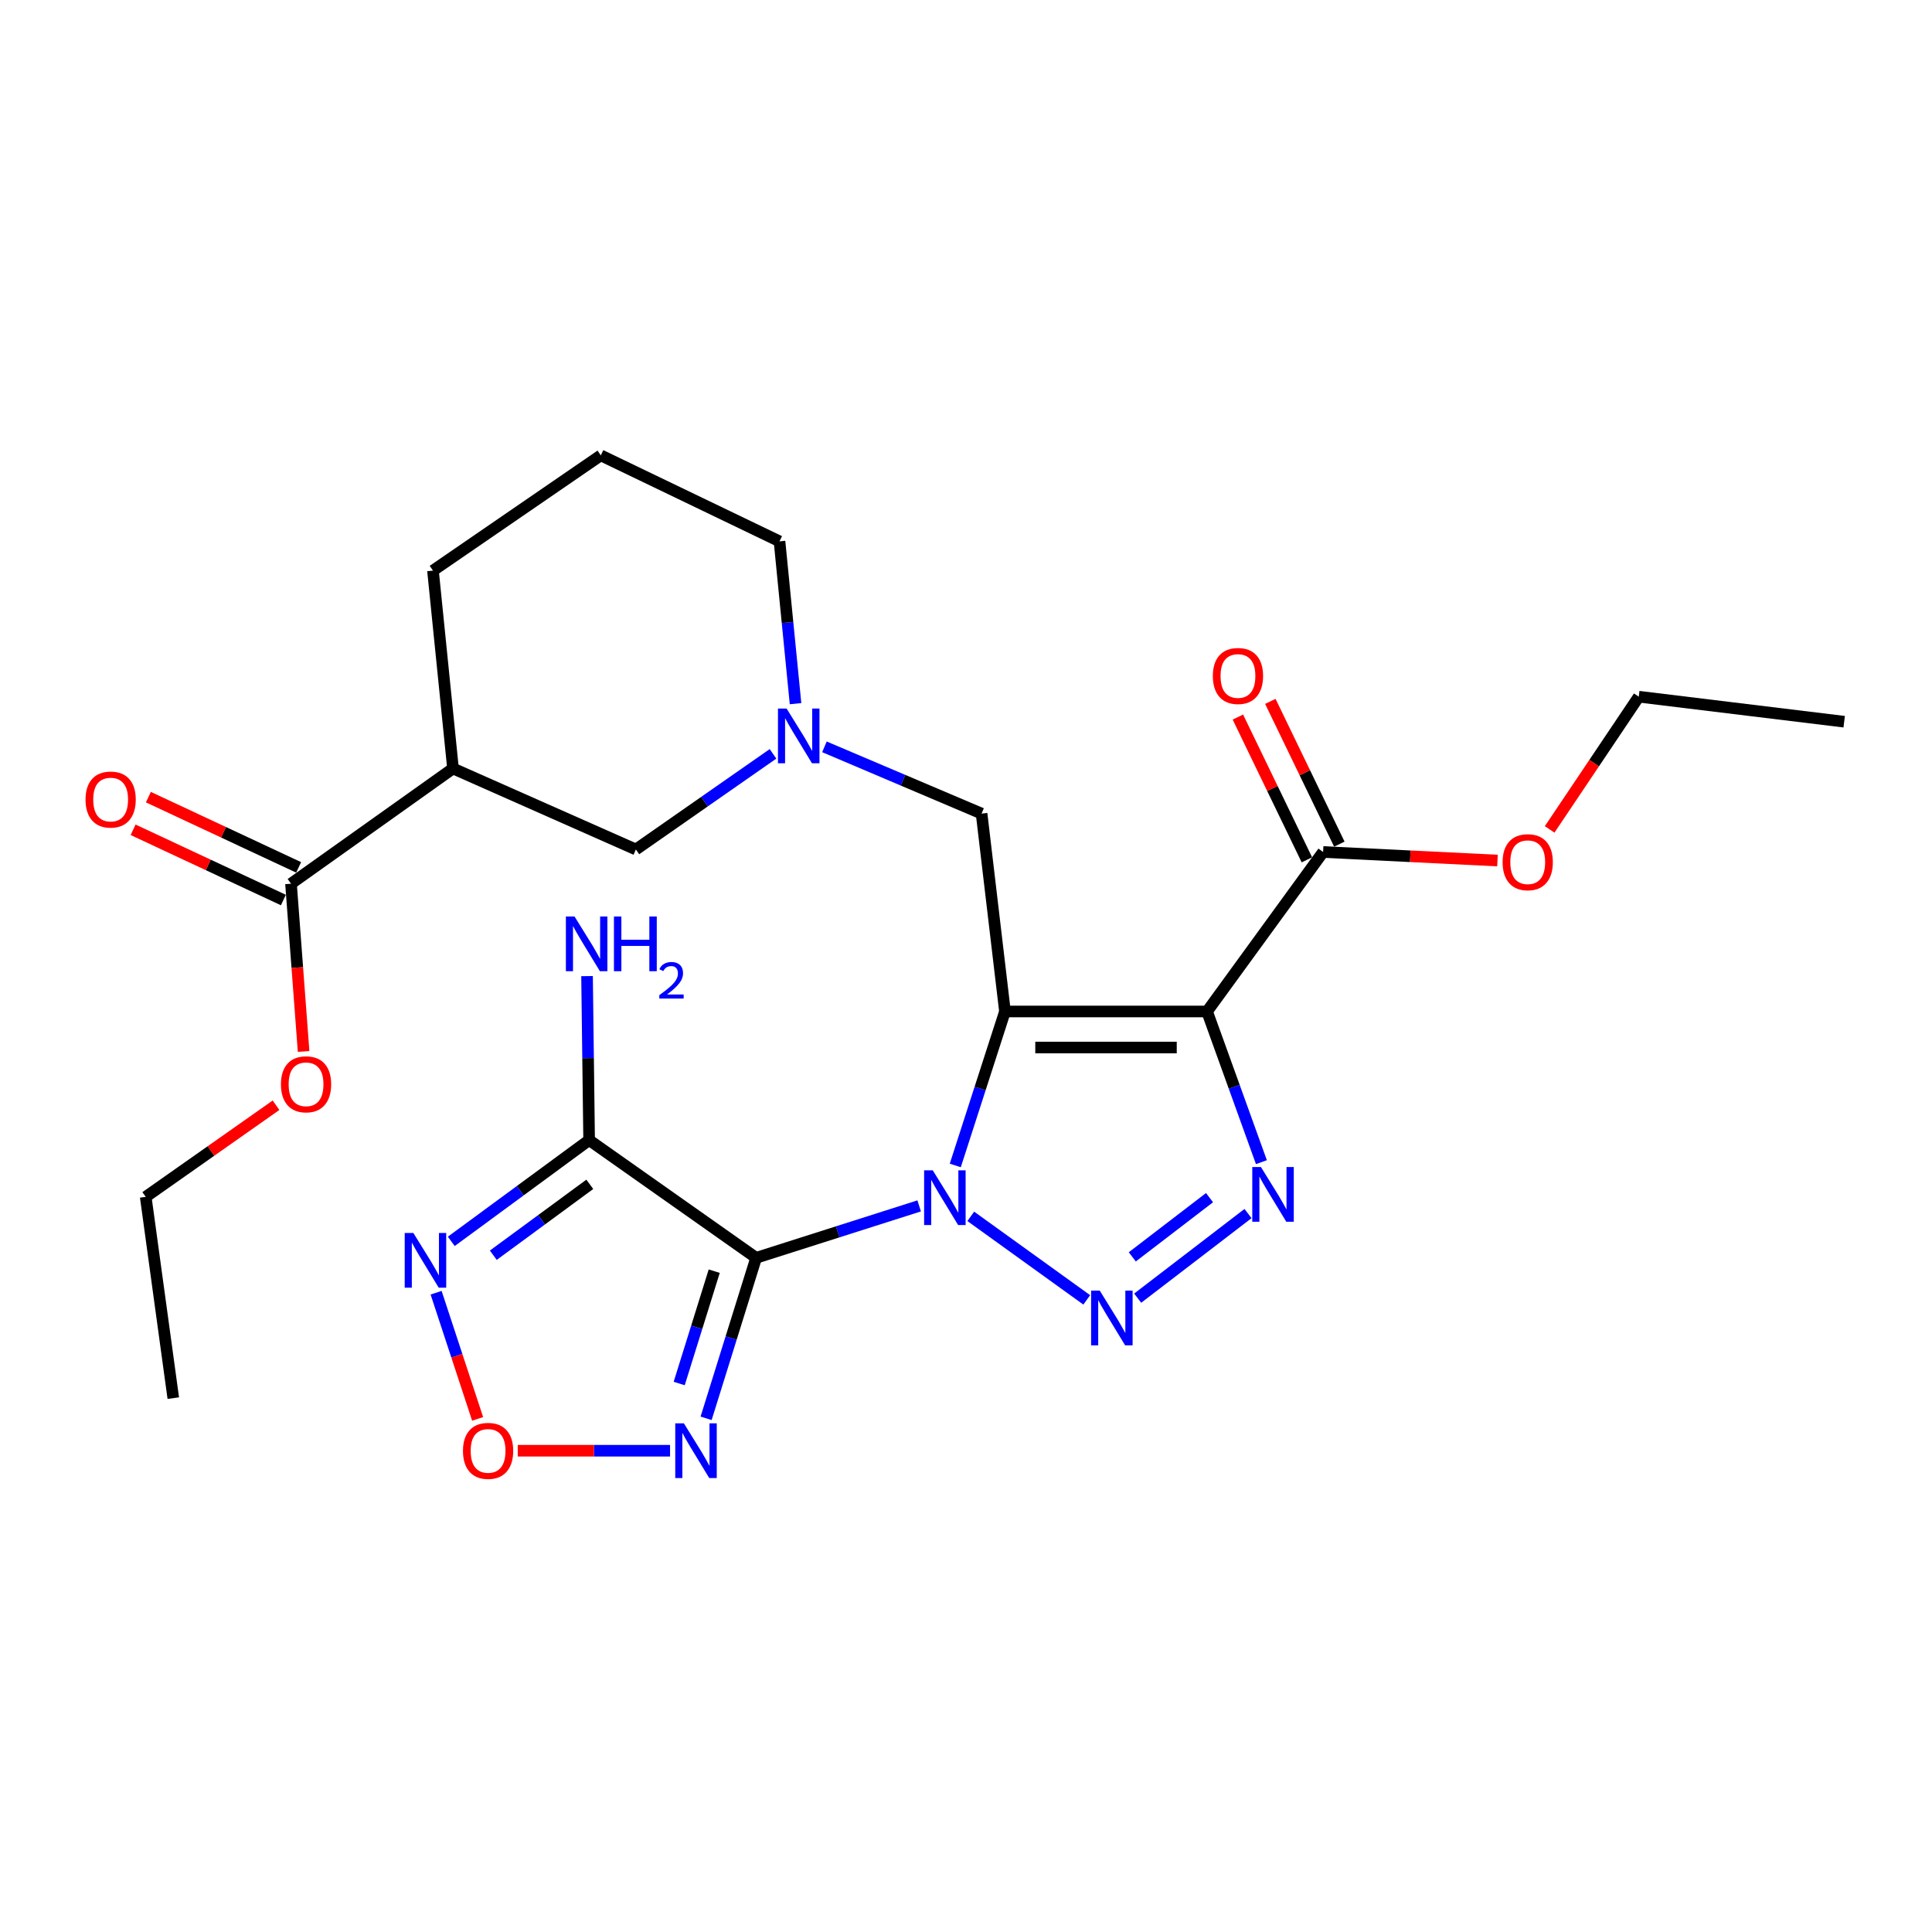 <?xml version='1.0' encoding='iso-8859-1'?>
<svg version='1.1' baseProfile='full'
              xmlns='http://www.w3.org/2000/svg'
                      xmlns:rdkit='http://www.rdkit.org/xml'
                      xmlns:xlink='http://www.w3.org/1999/xlink'
                  xml:space='preserve'
width='1000px' height='1000px' viewBox='0 0 1000 1000'>
<!-- END OF HEADER -->
<rect style='opacity:1.0;fill:#FFFFFF;stroke:none' width='1000' height='1000' x='0' y='0'> </rect>
<path class='bond-0' d='M 494.451,603.237 L 507.311,563.388' style='fill:none;fill-rule:evenodd;stroke:#0000FF;stroke-width:6px;stroke-linecap:butt;stroke-linejoin:miter;stroke-opacity:1' />
<path class='bond-0' d='M 507.311,563.388 L 520.171,523.539' style='fill:none;fill-rule:evenodd;stroke:#000000;stroke-width:6px;stroke-linecap:butt;stroke-linejoin:miter;stroke-opacity:1' />
<path class='bond-1' d='M 475.761,624.167 L 433.569,637.607' style='fill:none;fill-rule:evenodd;stroke:#0000FF;stroke-width:6px;stroke-linecap:butt;stroke-linejoin:miter;stroke-opacity:1' />
<path class='bond-1' d='M 433.569,637.607 L 391.378,651.047' style='fill:none;fill-rule:evenodd;stroke:#000000;stroke-width:6px;stroke-linecap:butt;stroke-linejoin:miter;stroke-opacity:1' />
<path class='bond-3' d='M 502.467,629.582 L 562.503,672.82' style='fill:none;fill-rule:evenodd;stroke:#0000FF;stroke-width:6px;stroke-linecap:butt;stroke-linejoin:miter;stroke-opacity:1' />
<path class='bond-2' d='M 520.171,523.539 L 624.771,523.539' style='fill:none;fill-rule:evenodd;stroke:#000000;stroke-width:6px;stroke-linecap:butt;stroke-linejoin:miter;stroke-opacity:1' />
<path class='bond-2' d='M 535.861,542.197 L 609.081,542.197' style='fill:none;fill-rule:evenodd;stroke:#000000;stroke-width:6px;stroke-linecap:butt;stroke-linejoin:miter;stroke-opacity:1' />
<path class='bond-12' d='M 520.171,523.539 L 508.064,421.116' style='fill:none;fill-rule:evenodd;stroke:#000000;stroke-width:6px;stroke-linecap:butt;stroke-linejoin:miter;stroke-opacity:1' />
<path class='bond-5' d='M 391.378,651.047 L 304.928,590.108' style='fill:none;fill-rule:evenodd;stroke:#000000;stroke-width:6px;stroke-linecap:butt;stroke-linejoin:miter;stroke-opacity:1' />
<path class='bond-6' d='M 391.378,651.047 L 378.428,692.581' style='fill:none;fill-rule:evenodd;stroke:#000000;stroke-width:6px;stroke-linecap:butt;stroke-linejoin:miter;stroke-opacity:1' />
<path class='bond-6' d='M 378.428,692.581 L 365.479,734.115' style='fill:none;fill-rule:evenodd;stroke:#0000FF;stroke-width:6px;stroke-linecap:butt;stroke-linejoin:miter;stroke-opacity:1' />
<path class='bond-6' d='M 369.68,657.954 L 360.616,687.028' style='fill:none;fill-rule:evenodd;stroke:#000000;stroke-width:6px;stroke-linecap:butt;stroke-linejoin:miter;stroke-opacity:1' />
<path class='bond-6' d='M 360.616,687.028 L 351.551,716.102' style='fill:none;fill-rule:evenodd;stroke:#0000FF;stroke-width:6px;stroke-linecap:butt;stroke-linejoin:miter;stroke-opacity:1' />
<path class='bond-9' d='M 624.771,523.539 L 684.841,440.987' style='fill:none;fill-rule:evenodd;stroke:#000000;stroke-width:6px;stroke-linecap:butt;stroke-linejoin:miter;stroke-opacity:1' />
<path class='bond-27' d='M 624.771,523.539 L 638.836,562.536' style='fill:none;fill-rule:evenodd;stroke:#000000;stroke-width:6px;stroke-linecap:butt;stroke-linejoin:miter;stroke-opacity:1' />
<path class='bond-27' d='M 638.836,562.536 L 652.902,601.533' style='fill:none;fill-rule:evenodd;stroke:#0000FF;stroke-width:6px;stroke-linecap:butt;stroke-linejoin:miter;stroke-opacity:1' />
<path class='bond-4' d='M 588.861,671.925 L 645.969,628.136' style='fill:none;fill-rule:evenodd;stroke:#0000FF;stroke-width:6px;stroke-linecap:butt;stroke-linejoin:miter;stroke-opacity:1' />
<path class='bond-4' d='M 586.074,650.55 L 626.05,619.898' style='fill:none;fill-rule:evenodd;stroke:#0000FF;stroke-width:6px;stroke-linecap:butt;stroke-linejoin:miter;stroke-opacity:1' />
<path class='bond-7' d='M 304.928,590.108 L 269.258,616.319' style='fill:none;fill-rule:evenodd;stroke:#000000;stroke-width:6px;stroke-linecap:butt;stroke-linejoin:miter;stroke-opacity:1' />
<path class='bond-7' d='M 269.258,616.319 L 233.587,642.53' style='fill:none;fill-rule:evenodd;stroke:#0000FF;stroke-width:6px;stroke-linecap:butt;stroke-linejoin:miter;stroke-opacity:1' />
<path class='bond-7' d='M 305.275,613.006 L 280.306,631.354' style='fill:none;fill-rule:evenodd;stroke:#000000;stroke-width:6px;stroke-linecap:butt;stroke-linejoin:miter;stroke-opacity:1' />
<path class='bond-7' d='M 280.306,631.354 L 255.337,649.702' style='fill:none;fill-rule:evenodd;stroke:#0000FF;stroke-width:6px;stroke-linecap:butt;stroke-linejoin:miter;stroke-opacity:1' />
<path class='bond-16' d='M 304.928,590.108 L 304.391,547.671' style='fill:none;fill-rule:evenodd;stroke:#000000;stroke-width:6px;stroke-linecap:butt;stroke-linejoin:miter;stroke-opacity:1' />
<path class='bond-16' d='M 304.391,547.671 L 303.854,505.234' style='fill:none;fill-rule:evenodd;stroke:#0000FF;stroke-width:6px;stroke-linecap:butt;stroke-linejoin:miter;stroke-opacity:1' />
<path class='bond-8' d='M 346.819,750.89 L 307.403,750.89' style='fill:none;fill-rule:evenodd;stroke:#0000FF;stroke-width:6px;stroke-linecap:butt;stroke-linejoin:miter;stroke-opacity:1' />
<path class='bond-8' d='M 307.403,750.89 L 267.988,750.89' style='fill:none;fill-rule:evenodd;stroke:#FF0000;stroke-width:6px;stroke-linecap:butt;stroke-linejoin:miter;stroke-opacity:1' />
<path class='bond-28' d='M 225.73,669.107 L 236.472,701.762' style='fill:none;fill-rule:evenodd;stroke:#0000FF;stroke-width:6px;stroke-linecap:butt;stroke-linejoin:miter;stroke-opacity:1' />
<path class='bond-28' d='M 236.472,701.762 L 247.214,734.417' style='fill:none;fill-rule:evenodd;stroke:#FF0000;stroke-width:6px;stroke-linecap:butt;stroke-linejoin:miter;stroke-opacity:1' />
<path class='bond-15' d='M 693.24,436.927 L 675.382,399.979' style='fill:none;fill-rule:evenodd;stroke:#000000;stroke-width:6px;stroke-linecap:butt;stroke-linejoin:miter;stroke-opacity:1' />
<path class='bond-15' d='M 675.382,399.979 L 657.523,363.032' style='fill:none;fill-rule:evenodd;stroke:#FF0000;stroke-width:6px;stroke-linecap:butt;stroke-linejoin:miter;stroke-opacity:1' />
<path class='bond-15' d='M 676.441,445.047 L 658.583,408.099' style='fill:none;fill-rule:evenodd;stroke:#000000;stroke-width:6px;stroke-linecap:butt;stroke-linejoin:miter;stroke-opacity:1' />
<path class='bond-15' d='M 658.583,408.099 L 640.724,371.152' style='fill:none;fill-rule:evenodd;stroke:#FF0000;stroke-width:6px;stroke-linecap:butt;stroke-linejoin:miter;stroke-opacity:1' />
<path class='bond-18' d='M 684.841,440.987 L 729.968,443.204' style='fill:none;fill-rule:evenodd;stroke:#000000;stroke-width:6px;stroke-linecap:butt;stroke-linejoin:miter;stroke-opacity:1' />
<path class='bond-18' d='M 729.968,443.204 L 775.096,445.421' style='fill:none;fill-rule:evenodd;stroke:#FF0000;stroke-width:6px;stroke-linecap:butt;stroke-linejoin:miter;stroke-opacity:1' />
<path class='bond-10' d='M 234.472,397.762 L 329.132,439.691' style='fill:none;fill-rule:evenodd;stroke:#000000;stroke-width:6px;stroke-linecap:butt;stroke-linejoin:miter;stroke-opacity:1' />
<path class='bond-13' d='M 234.472,397.762 L 150.624,457.406' style='fill:none;fill-rule:evenodd;stroke:#000000;stroke-width:6px;stroke-linecap:butt;stroke-linejoin:miter;stroke-opacity:1' />
<path class='bond-29' d='M 234.472,397.762 L 224.107,295.338' style='fill:none;fill-rule:evenodd;stroke:#000000;stroke-width:6px;stroke-linecap:butt;stroke-linejoin:miter;stroke-opacity:1' />
<path class='bond-11' d='M 426.726,386.562 L 467.395,403.839' style='fill:none;fill-rule:evenodd;stroke:#0000FF;stroke-width:6px;stroke-linecap:butt;stroke-linejoin:miter;stroke-opacity:1' />
<path class='bond-11' d='M 467.395,403.839 L 508.064,421.116' style='fill:none;fill-rule:evenodd;stroke:#000000;stroke-width:6px;stroke-linecap:butt;stroke-linejoin:miter;stroke-opacity:1' />
<path class='bond-14' d='M 400.106,390.19 L 364.619,414.94' style='fill:none;fill-rule:evenodd;stroke:#0000FF;stroke-width:6px;stroke-linecap:butt;stroke-linejoin:miter;stroke-opacity:1' />
<path class='bond-14' d='M 364.619,414.94 L 329.132,439.691' style='fill:none;fill-rule:evenodd;stroke:#000000;stroke-width:6px;stroke-linecap:butt;stroke-linejoin:miter;stroke-opacity:1' />
<path class='bond-20' d='M 411.768,364.217 L 407.621,322.211' style='fill:none;fill-rule:evenodd;stroke:#0000FF;stroke-width:6px;stroke-linecap:butt;stroke-linejoin:miter;stroke-opacity:1' />
<path class='bond-20' d='M 407.621,322.211 L 403.474,280.205' style='fill:none;fill-rule:evenodd;stroke:#000000;stroke-width:6px;stroke-linecap:butt;stroke-linejoin:miter;stroke-opacity:1' />
<path class='bond-17' d='M 154.575,448.955 L 115.686,430.776' style='fill:none;fill-rule:evenodd;stroke:#000000;stroke-width:6px;stroke-linecap:butt;stroke-linejoin:miter;stroke-opacity:1' />
<path class='bond-17' d='M 115.686,430.776 L 76.798,412.597' style='fill:none;fill-rule:evenodd;stroke:#FF0000;stroke-width:6px;stroke-linecap:butt;stroke-linejoin:miter;stroke-opacity:1' />
<path class='bond-17' d='M 146.673,465.857 L 107.785,447.678' style='fill:none;fill-rule:evenodd;stroke:#000000;stroke-width:6px;stroke-linecap:butt;stroke-linejoin:miter;stroke-opacity:1' />
<path class='bond-17' d='M 107.785,447.678 L 68.896,429.499' style='fill:none;fill-rule:evenodd;stroke:#FF0000;stroke-width:6px;stroke-linecap:butt;stroke-linejoin:miter;stroke-opacity:1' />
<path class='bond-19' d='M 150.624,457.406 L 153.882,500.816' style='fill:none;fill-rule:evenodd;stroke:#000000;stroke-width:6px;stroke-linecap:butt;stroke-linejoin:miter;stroke-opacity:1' />
<path class='bond-19' d='M 153.882,500.816 L 157.139,544.225' style='fill:none;fill-rule:evenodd;stroke:#FF0000;stroke-width:6px;stroke-linecap:butt;stroke-linejoin:miter;stroke-opacity:1' />
<path class='bond-23' d='M 802.094,429.293 L 825.159,394.947' style='fill:none;fill-rule:evenodd;stroke:#FF0000;stroke-width:6px;stroke-linecap:butt;stroke-linejoin:miter;stroke-opacity:1' />
<path class='bond-23' d='M 825.159,394.947 L 848.225,360.601' style='fill:none;fill-rule:evenodd;stroke:#000000;stroke-width:6px;stroke-linecap:butt;stroke-linejoin:miter;stroke-opacity:1' />
<path class='bond-24' d='M 142.873,572.069 L 109.147,595.782' style='fill:none;fill-rule:evenodd;stroke:#FF0000;stroke-width:6px;stroke-linecap:butt;stroke-linejoin:miter;stroke-opacity:1' />
<path class='bond-24' d='M 109.147,595.782 L 75.421,619.494' style='fill:none;fill-rule:evenodd;stroke:#000000;stroke-width:6px;stroke-linecap:butt;stroke-linejoin:miter;stroke-opacity:1' />
<path class='bond-22' d='M 403.474,280.205 L 310.971,235.694' style='fill:none;fill-rule:evenodd;stroke:#000000;stroke-width:6px;stroke-linecap:butt;stroke-linejoin:miter;stroke-opacity:1' />
<path class='bond-21' d='M 224.107,295.338 L 310.971,235.694' style='fill:none;fill-rule:evenodd;stroke:#000000;stroke-width:6px;stroke-linecap:butt;stroke-linejoin:miter;stroke-opacity:1' />
<path class='bond-25' d='M 848.225,360.601 L 954.545,373.558' style='fill:none;fill-rule:evenodd;stroke:#000000;stroke-width:6px;stroke-linecap:butt;stroke-linejoin:miter;stroke-opacity:1' />
<path class='bond-26' d='M 75.421,619.494 L 89.695,723.669' style='fill:none;fill-rule:evenodd;stroke:#000000;stroke-width:6px;stroke-linecap:butt;stroke-linejoin:miter;stroke-opacity:1' />
<path  class='atom-0' d='M 482.804 605.77
L 492.084 620.77
Q 493.004 622.25, 494.484 624.93
Q 495.964 627.61, 496.044 627.77
L 496.044 605.77
L 499.804 605.77
L 499.804 634.09
L 495.924 634.09
L 485.964 617.69
Q 484.804 615.77, 483.564 613.57
Q 482.364 611.37, 482.004 610.69
L 482.004 634.09
L 478.324 634.09
L 478.324 605.77
L 482.804 605.77
' fill='#0000FF'/>
<path  class='atom-4' d='M 569.233 668.016
L 578.513 683.016
Q 579.433 684.496, 580.913 687.176
Q 582.393 689.856, 582.473 690.016
L 582.473 668.016
L 586.233 668.016
L 586.233 696.336
L 582.353 696.336
L 572.393 679.936
Q 571.233 678.016, 569.993 675.816
Q 568.793 673.616, 568.433 672.936
L 568.433 696.336
L 564.753 696.336
L 564.753 668.016
L 569.233 668.016
' fill='#0000FF'/>
<path  class='atom-5' d='M 652.656 604.049
L 661.936 619.049
Q 662.856 620.529, 664.336 623.209
Q 665.816 625.889, 665.896 626.049
L 665.896 604.049
L 669.656 604.049
L 669.656 632.369
L 665.776 632.369
L 655.816 615.969
Q 654.656 614.049, 653.416 611.849
Q 652.216 609.649, 651.856 608.969
L 651.856 632.369
L 648.176 632.369
L 648.176 604.049
L 652.656 604.049
' fill='#0000FF'/>
<path  class='atom-7' d='M 353.989 736.73
L 363.269 751.73
Q 364.189 753.21, 365.669 755.89
Q 367.149 758.57, 367.229 758.73
L 367.229 736.73
L 370.989 736.73
L 370.989 765.05
L 367.109 765.05
L 357.149 748.65
Q 355.989 746.73, 354.749 744.53
Q 353.549 742.33, 353.189 741.65
L 353.189 765.05
L 349.509 765.05
L 349.509 736.73
L 353.989 736.73
' fill='#0000FF'/>
<path  class='atom-8' d='M 213.959 638.194
L 223.239 653.194
Q 224.159 654.674, 225.639 657.354
Q 227.119 660.034, 227.199 660.194
L 227.199 638.194
L 230.959 638.194
L 230.959 666.514
L 227.079 666.514
L 217.119 650.114
Q 215.959 648.194, 214.719 645.994
Q 213.519 643.794, 213.159 643.114
L 213.159 666.514
L 209.479 666.514
L 209.479 638.194
L 213.959 638.194
' fill='#0000FF'/>
<path  class='atom-9' d='M 239.633 750.97
Q 239.633 744.17, 242.993 740.37
Q 246.353 736.57, 252.633 736.57
Q 258.913 736.57, 262.273 740.37
Q 265.633 744.17, 265.633 750.97
Q 265.633 757.85, 262.233 761.77
Q 258.833 765.65, 252.633 765.65
Q 246.393 765.65, 242.993 761.77
Q 239.633 757.89, 239.633 750.97
M 252.633 762.45
Q 256.953 762.45, 259.273 759.57
Q 261.633 756.65, 261.633 750.97
Q 261.633 745.41, 259.273 742.61
Q 256.953 739.77, 252.633 739.77
Q 248.313 739.77, 245.953 742.57
Q 243.633 745.37, 243.633 750.97
Q 243.633 756.69, 245.953 759.57
Q 248.313 762.45, 252.633 762.45
' fill='#FF0000'/>
<path  class='atom-12' d='M 407.155 366.747
L 416.435 381.747
Q 417.355 383.227, 418.835 385.907
Q 420.315 388.587, 420.395 388.747
L 420.395 366.747
L 424.155 366.747
L 424.155 395.067
L 420.275 395.067
L 410.315 378.667
Q 409.155 376.747, 407.915 374.547
Q 406.715 372.347, 406.355 371.667
L 406.355 395.067
L 402.675 395.067
L 402.675 366.747
L 407.155 366.747
' fill='#0000FF'/>
<path  class='atom-16' d='M 627.766 349.88
Q 627.766 343.08, 631.126 339.28
Q 634.486 335.48, 640.766 335.48
Q 647.046 335.48, 650.406 339.28
Q 653.766 343.08, 653.766 349.88
Q 653.766 356.76, 650.366 360.68
Q 646.966 364.56, 640.766 364.56
Q 634.526 364.56, 631.126 360.68
Q 627.766 356.8, 627.766 349.88
M 640.766 361.36
Q 645.086 361.36, 647.406 358.48
Q 649.766 355.56, 649.766 349.88
Q 649.766 344.32, 647.406 341.52
Q 645.086 338.68, 640.766 338.68
Q 636.446 338.68, 634.086 341.48
Q 631.766 344.28, 631.766 349.88
Q 631.766 355.6, 634.086 358.48
Q 636.446 361.36, 640.766 361.36
' fill='#FF0000'/>
<path  class='atom-17' d='M 297.382 474.374
L 306.662 489.374
Q 307.582 490.854, 309.062 493.534
Q 310.542 496.214, 310.622 496.374
L 310.622 474.374
L 314.382 474.374
L 314.382 502.694
L 310.502 502.694
L 300.542 486.294
Q 299.382 484.374, 298.142 482.174
Q 296.942 479.974, 296.582 479.294
L 296.582 502.694
L 292.902 502.694
L 292.902 474.374
L 297.382 474.374
' fill='#0000FF'/>
<path  class='atom-17' d='M 317.782 474.374
L 321.622 474.374
L 321.622 486.414
L 336.102 486.414
L 336.102 474.374
L 339.942 474.374
L 339.942 502.694
L 336.102 502.694
L 336.102 489.614
L 321.622 489.614
L 321.622 502.694
L 317.782 502.694
L 317.782 474.374
' fill='#0000FF'/>
<path  class='atom-17' d='M 341.315 501.701
Q 342.002 499.932, 343.638 498.955
Q 345.275 497.952, 347.546 497.952
Q 350.37 497.952, 351.954 499.483
Q 353.538 501.014, 353.538 503.733
Q 353.538 506.505, 351.479 509.093
Q 349.446 511.68, 345.222 514.742
L 353.855 514.742
L 353.855 516.854
L 341.262 516.854
L 341.262 515.085
Q 344.747 512.604, 346.806 510.756
Q 348.892 508.908, 349.895 507.245
Q 350.898 505.581, 350.898 503.865
Q 350.898 502.07, 350.001 501.067
Q 349.103 500.064, 347.546 500.064
Q 346.041 500.064, 345.038 500.671
Q 344.034 501.278, 343.322 502.625
L 341.315 501.701
' fill='#0000FF'/>
<path  class='atom-18' d='M 44.271 413.846
Q 44.271 407.046, 47.631 403.246
Q 50.991 399.446, 57.271 399.446
Q 63.551 399.446, 66.911 403.246
Q 70.271 407.046, 70.271 413.846
Q 70.271 420.726, 66.871 424.646
Q 63.471 428.526, 57.271 428.526
Q 51.031 428.526, 47.631 424.646
Q 44.271 420.766, 44.271 413.846
M 57.271 425.326
Q 61.591 425.326, 63.911 422.446
Q 66.271 419.526, 66.271 413.846
Q 66.271 408.286, 63.911 405.486
Q 61.591 402.646, 57.271 402.646
Q 52.951 402.646, 50.591 405.446
Q 48.271 408.246, 48.271 413.846
Q 48.271 419.566, 50.591 422.446
Q 52.951 425.326, 57.271 425.326
' fill='#FF0000'/>
<path  class='atom-19' d='M 777.747 446.27
Q 777.747 439.47, 781.107 435.67
Q 784.467 431.87, 790.747 431.87
Q 797.027 431.87, 800.387 435.67
Q 803.747 439.47, 803.747 446.27
Q 803.747 453.15, 800.347 457.07
Q 796.947 460.95, 790.747 460.95
Q 784.507 460.95, 781.107 457.07
Q 777.747 453.19, 777.747 446.27
M 790.747 457.75
Q 795.067 457.75, 797.387 454.87
Q 799.747 451.95, 799.747 446.27
Q 799.747 440.71, 797.387 437.91
Q 795.067 435.07, 790.747 435.07
Q 786.427 435.07, 784.067 437.87
Q 781.747 440.67, 781.747 446.27
Q 781.747 451.99, 784.067 454.87
Q 786.427 457.75, 790.747 457.75
' fill='#FF0000'/>
<path  class='atom-20' d='M 145.409 561.226
Q 145.409 554.426, 148.769 550.626
Q 152.129 546.826, 158.409 546.826
Q 164.689 546.826, 168.049 550.626
Q 171.409 554.426, 171.409 561.226
Q 171.409 568.106, 168.009 572.026
Q 164.609 575.906, 158.409 575.906
Q 152.169 575.906, 148.769 572.026
Q 145.409 568.146, 145.409 561.226
M 158.409 572.706
Q 162.729 572.706, 165.049 569.826
Q 167.409 566.906, 167.409 561.226
Q 167.409 555.666, 165.049 552.866
Q 162.729 550.026, 158.409 550.026
Q 154.089 550.026, 151.729 552.826
Q 149.409 555.626, 149.409 561.226
Q 149.409 566.946, 151.729 569.826
Q 154.089 572.706, 158.409 572.706
' fill='#FF0000'/>
</svg>
